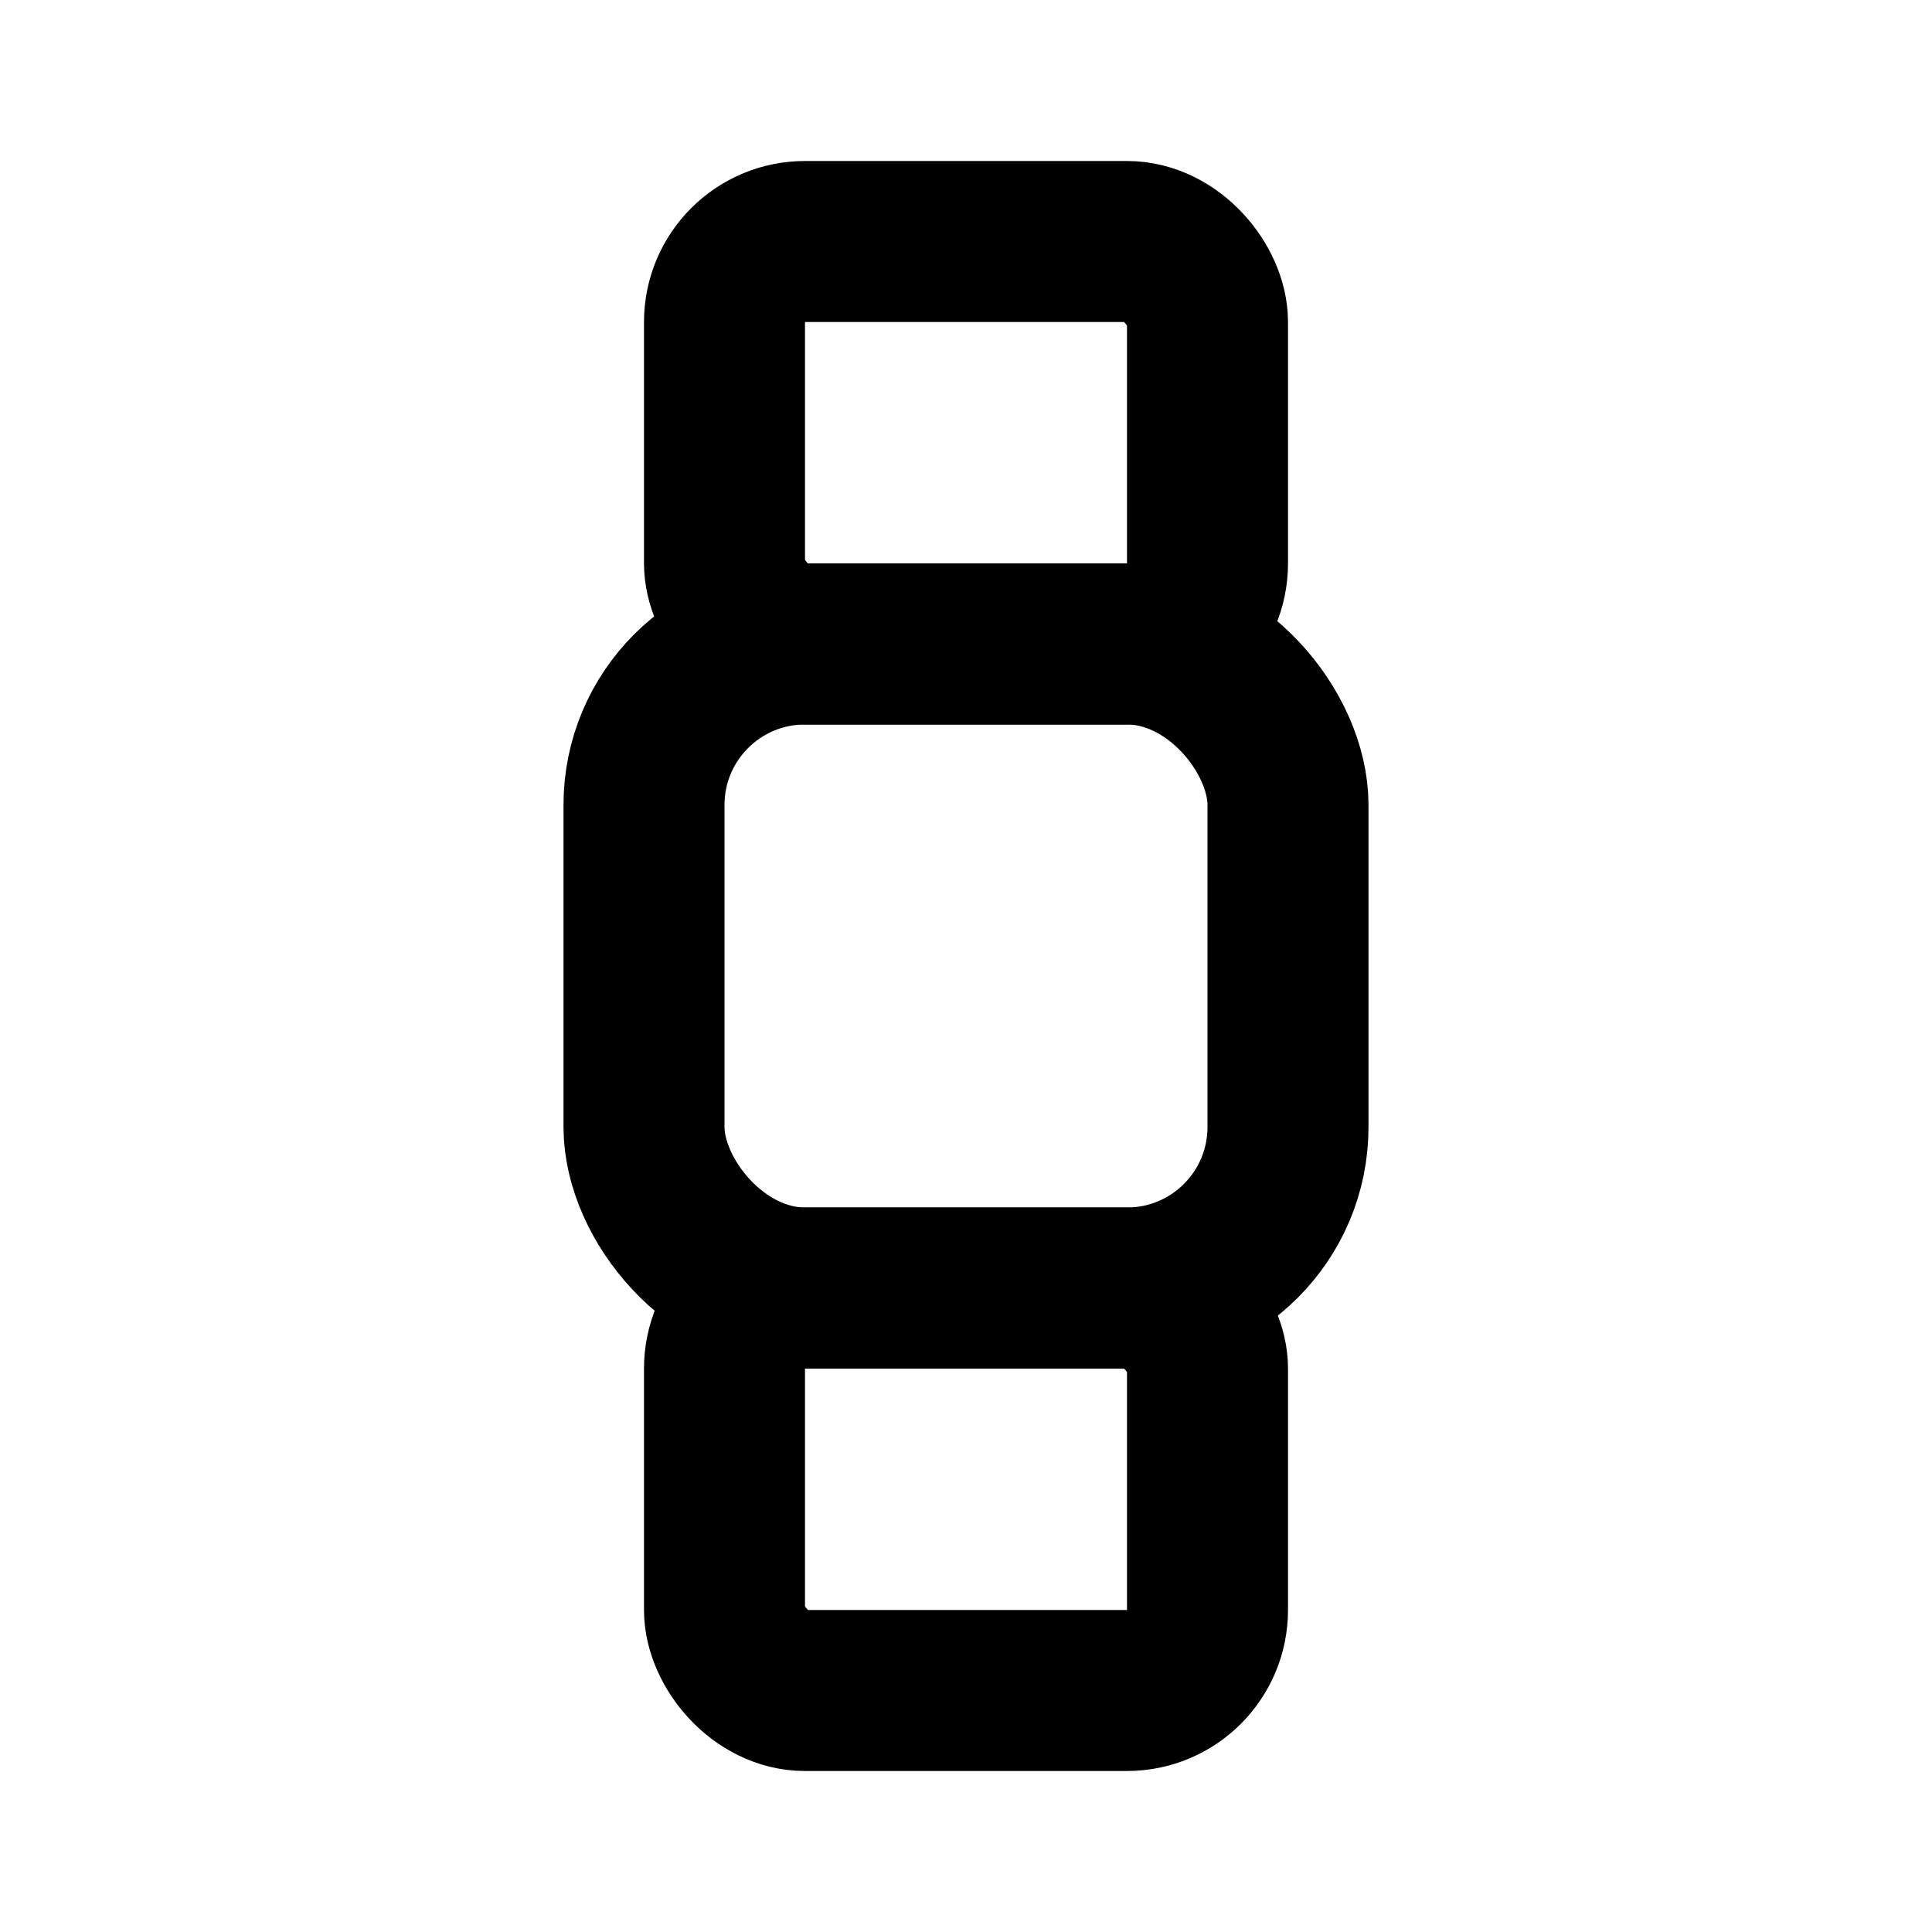 <?xml version="1.0" encoding="UTF-8"?> <svg xmlns="http://www.w3.org/2000/svg" width="24" height="24" viewBox="0 0 24 24" fill="none"><rect x="9" y="3" width="6" height="5" rx="1" stroke="currentColor" stroke-width="2"></rect><rect x="9" y="16" width="6" height="5" rx="1" stroke="currentColor" stroke-width="2"></rect><rect x="8" y="8" width="8" height="8" rx="2" stroke="currentColor" stroke-width="2"></rect></svg> 